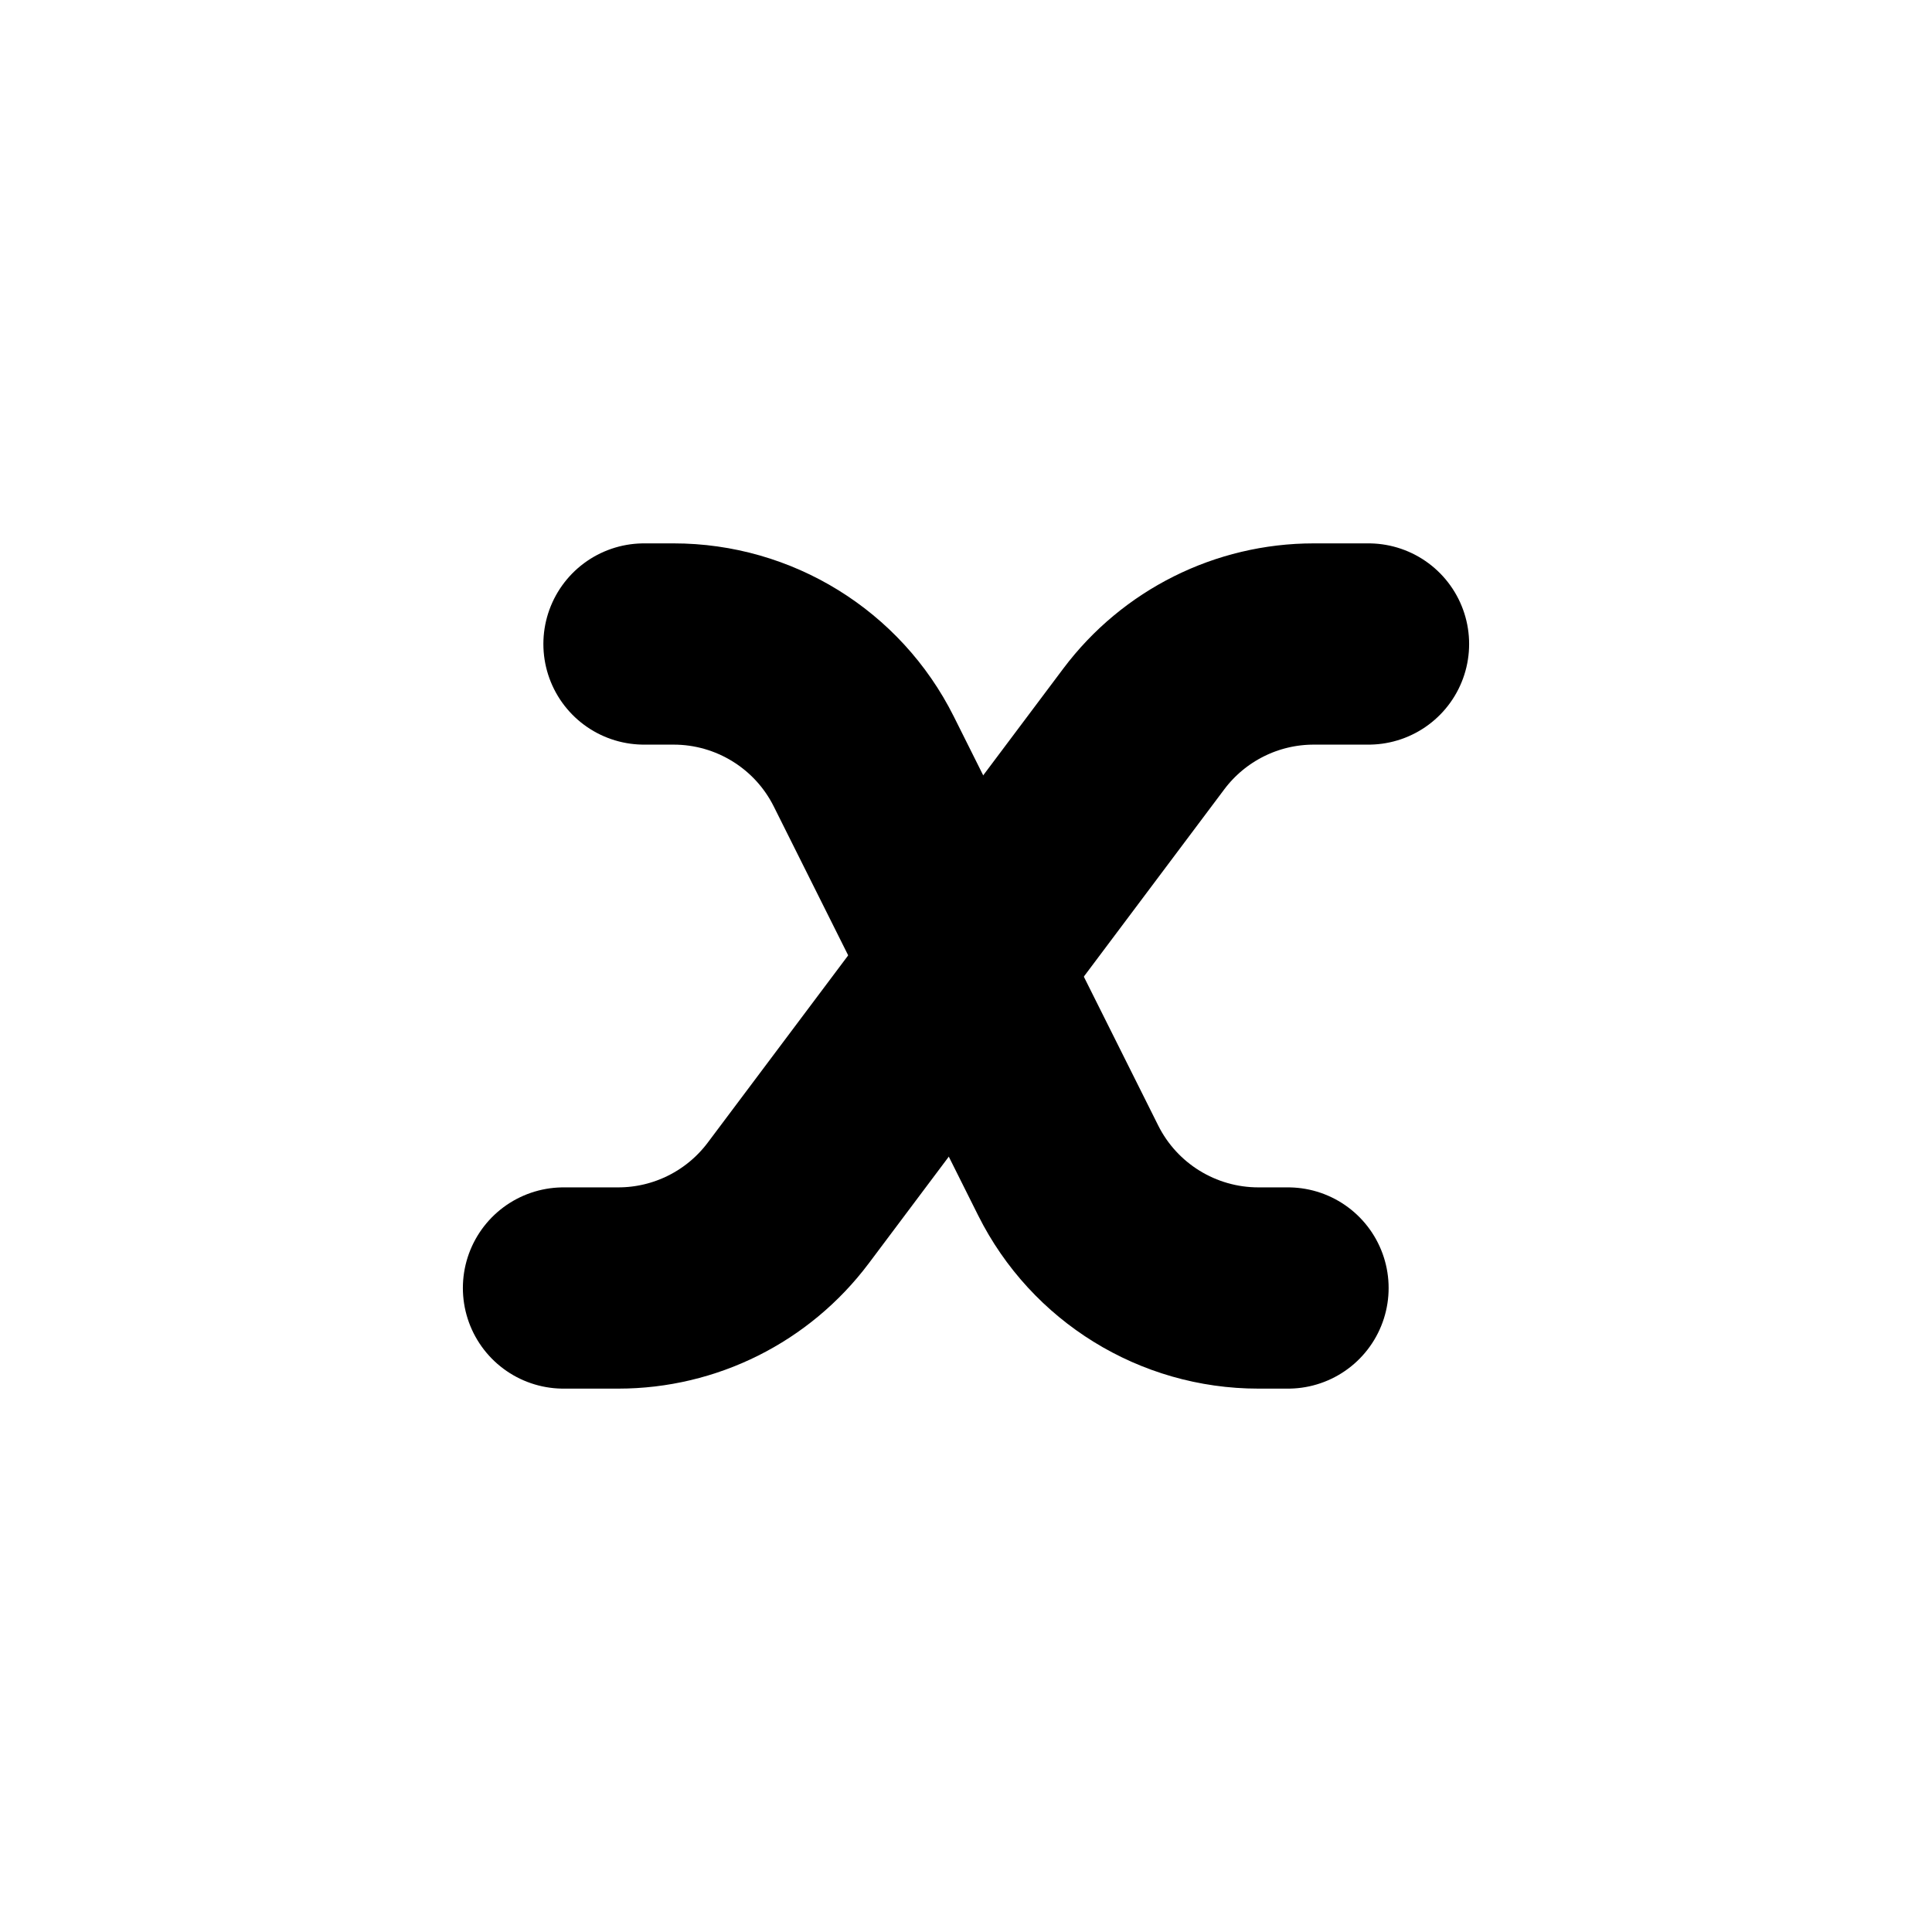 <svg width="24" height="24" viewBox="0 0 24 24" fill="none" xmlns="http://www.w3.org/2000/svg">
<g clip-path="url(#clip0_3_20731)">
<path d="M17 8L16.32 8C15.489 8 14.707 8.391 14.208 9.056L9.792 14.944C9.293 15.609 8.511 16 7.68 16L7 16" stroke="black" stroke-width="2.5" stroke-linecap="round" stroke-linejoin="round"/>
<path d="M8 8L8.368 8C9.368 8 10.283 8.565 10.73 9.459L13.27 14.541C13.717 15.435 14.632 16 15.632 16L16 16" stroke="black" stroke-width="2.5" stroke-linecap="round" stroke-linejoin="round"/>
</g>
<defs>
<clipPath id="clip0_3_20731">
<rect width="24" height="24" fill="white"/>
</clipPath>
</defs>
</svg>
